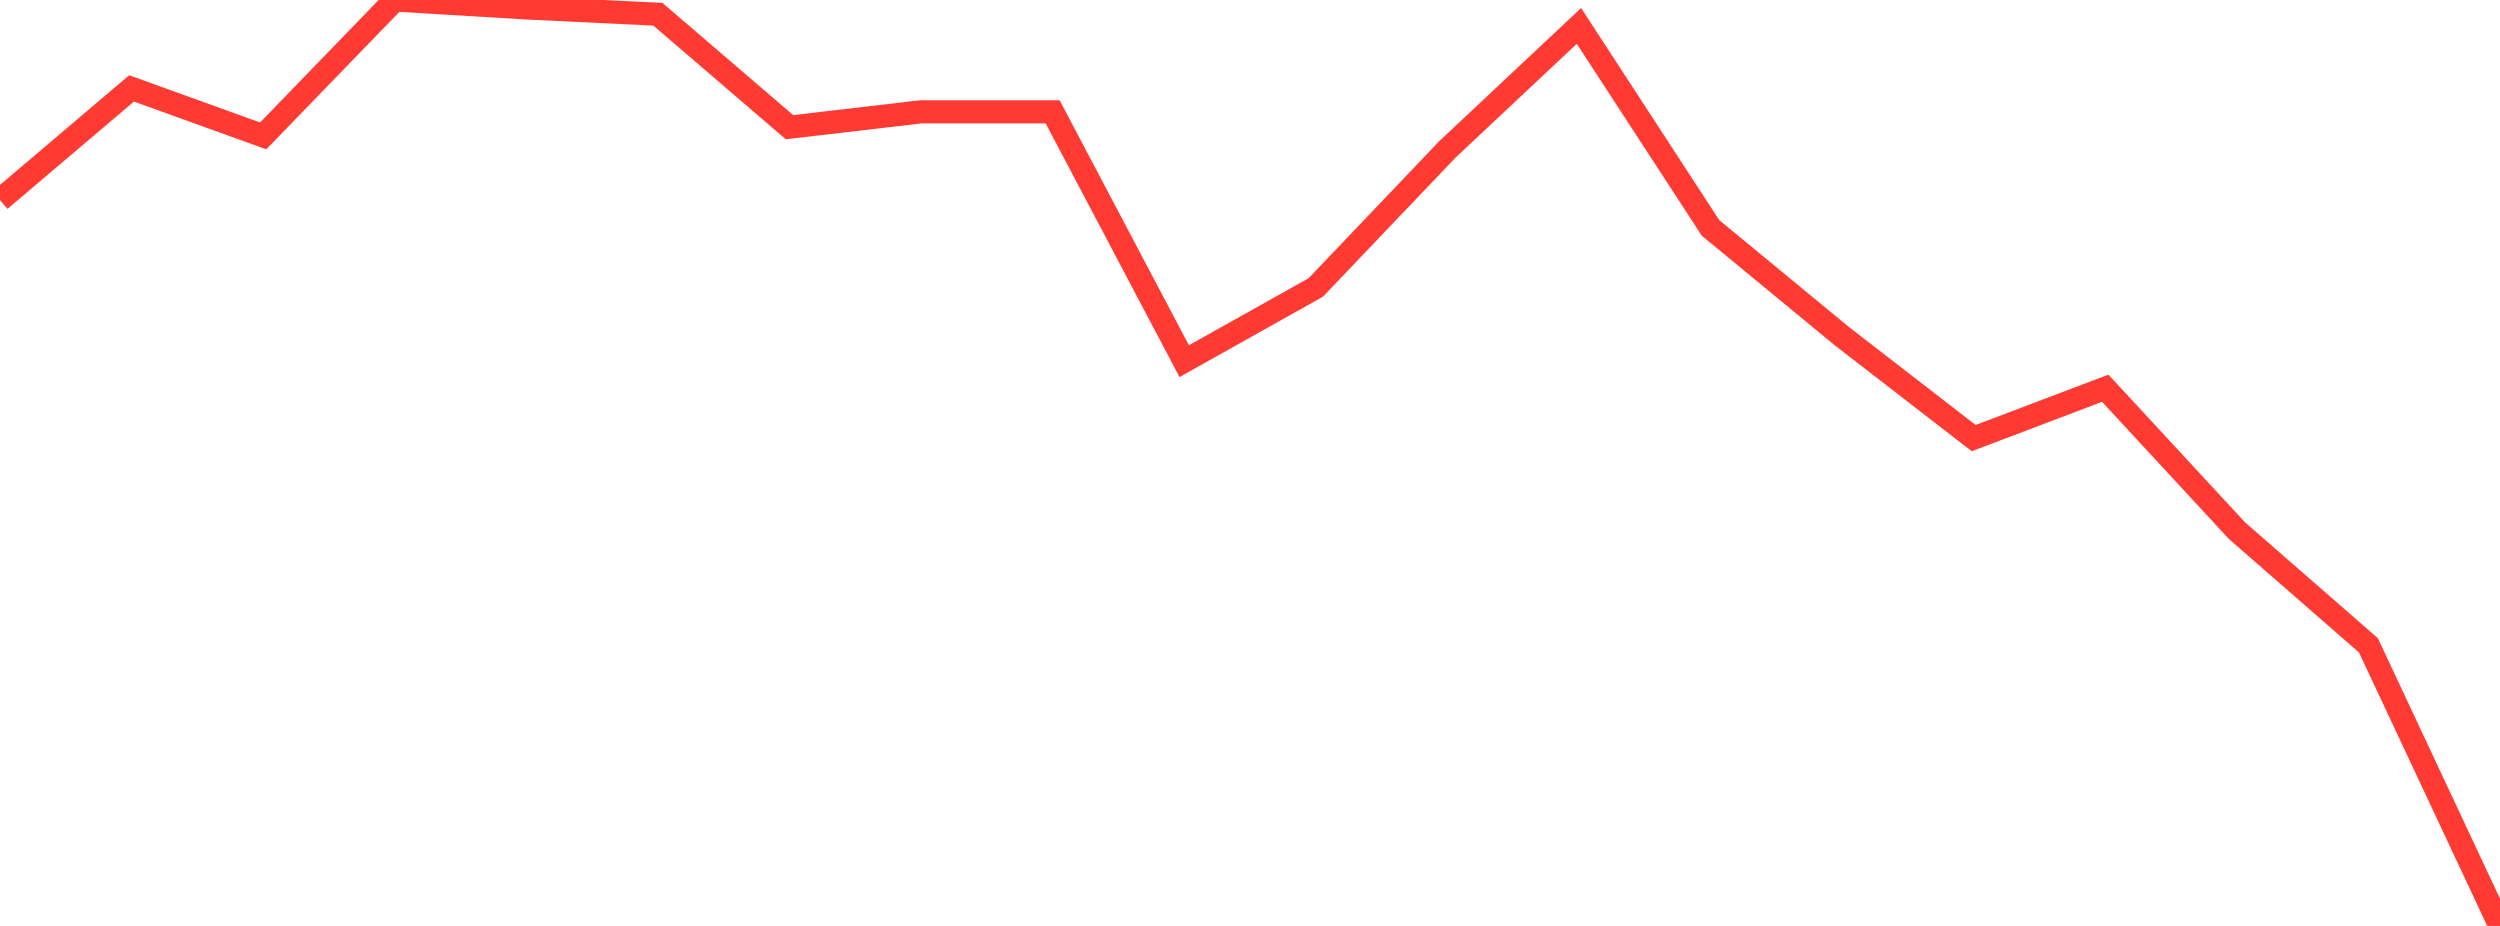 <?xml version="1.0" standalone="no"?>
<!DOCTYPE svg PUBLIC "-//W3C//DTD SVG 1.1//EN" "http://www.w3.org/Graphics/SVG/1.1/DTD/svg11.dtd">

<svg width="135" height="50" viewBox="0 0 135 50" preserveAspectRatio="none" 
  xmlns="http://www.w3.org/2000/svg"
  xmlns:xlink="http://www.w3.org/1999/xlink">


<polyline points="0.0, 10.803 7.105, 4.774 14.211, 7.339 21.316, 0.0 28.421, 0.428 35.526, 0.769 42.632, 6.868 49.737, 6.038 56.842, 6.038 63.947, 19.502 71.053, 15.522 78.158, 8.068 85.263, 1.399 92.368, 12.307 99.474, 18.164 106.579, 23.658 113.684, 20.964 120.789, 28.649 127.895, 34.848 135.0, 50.0" fill="none" stroke="#ff3a33" stroke-width="1.25"/>

</svg>